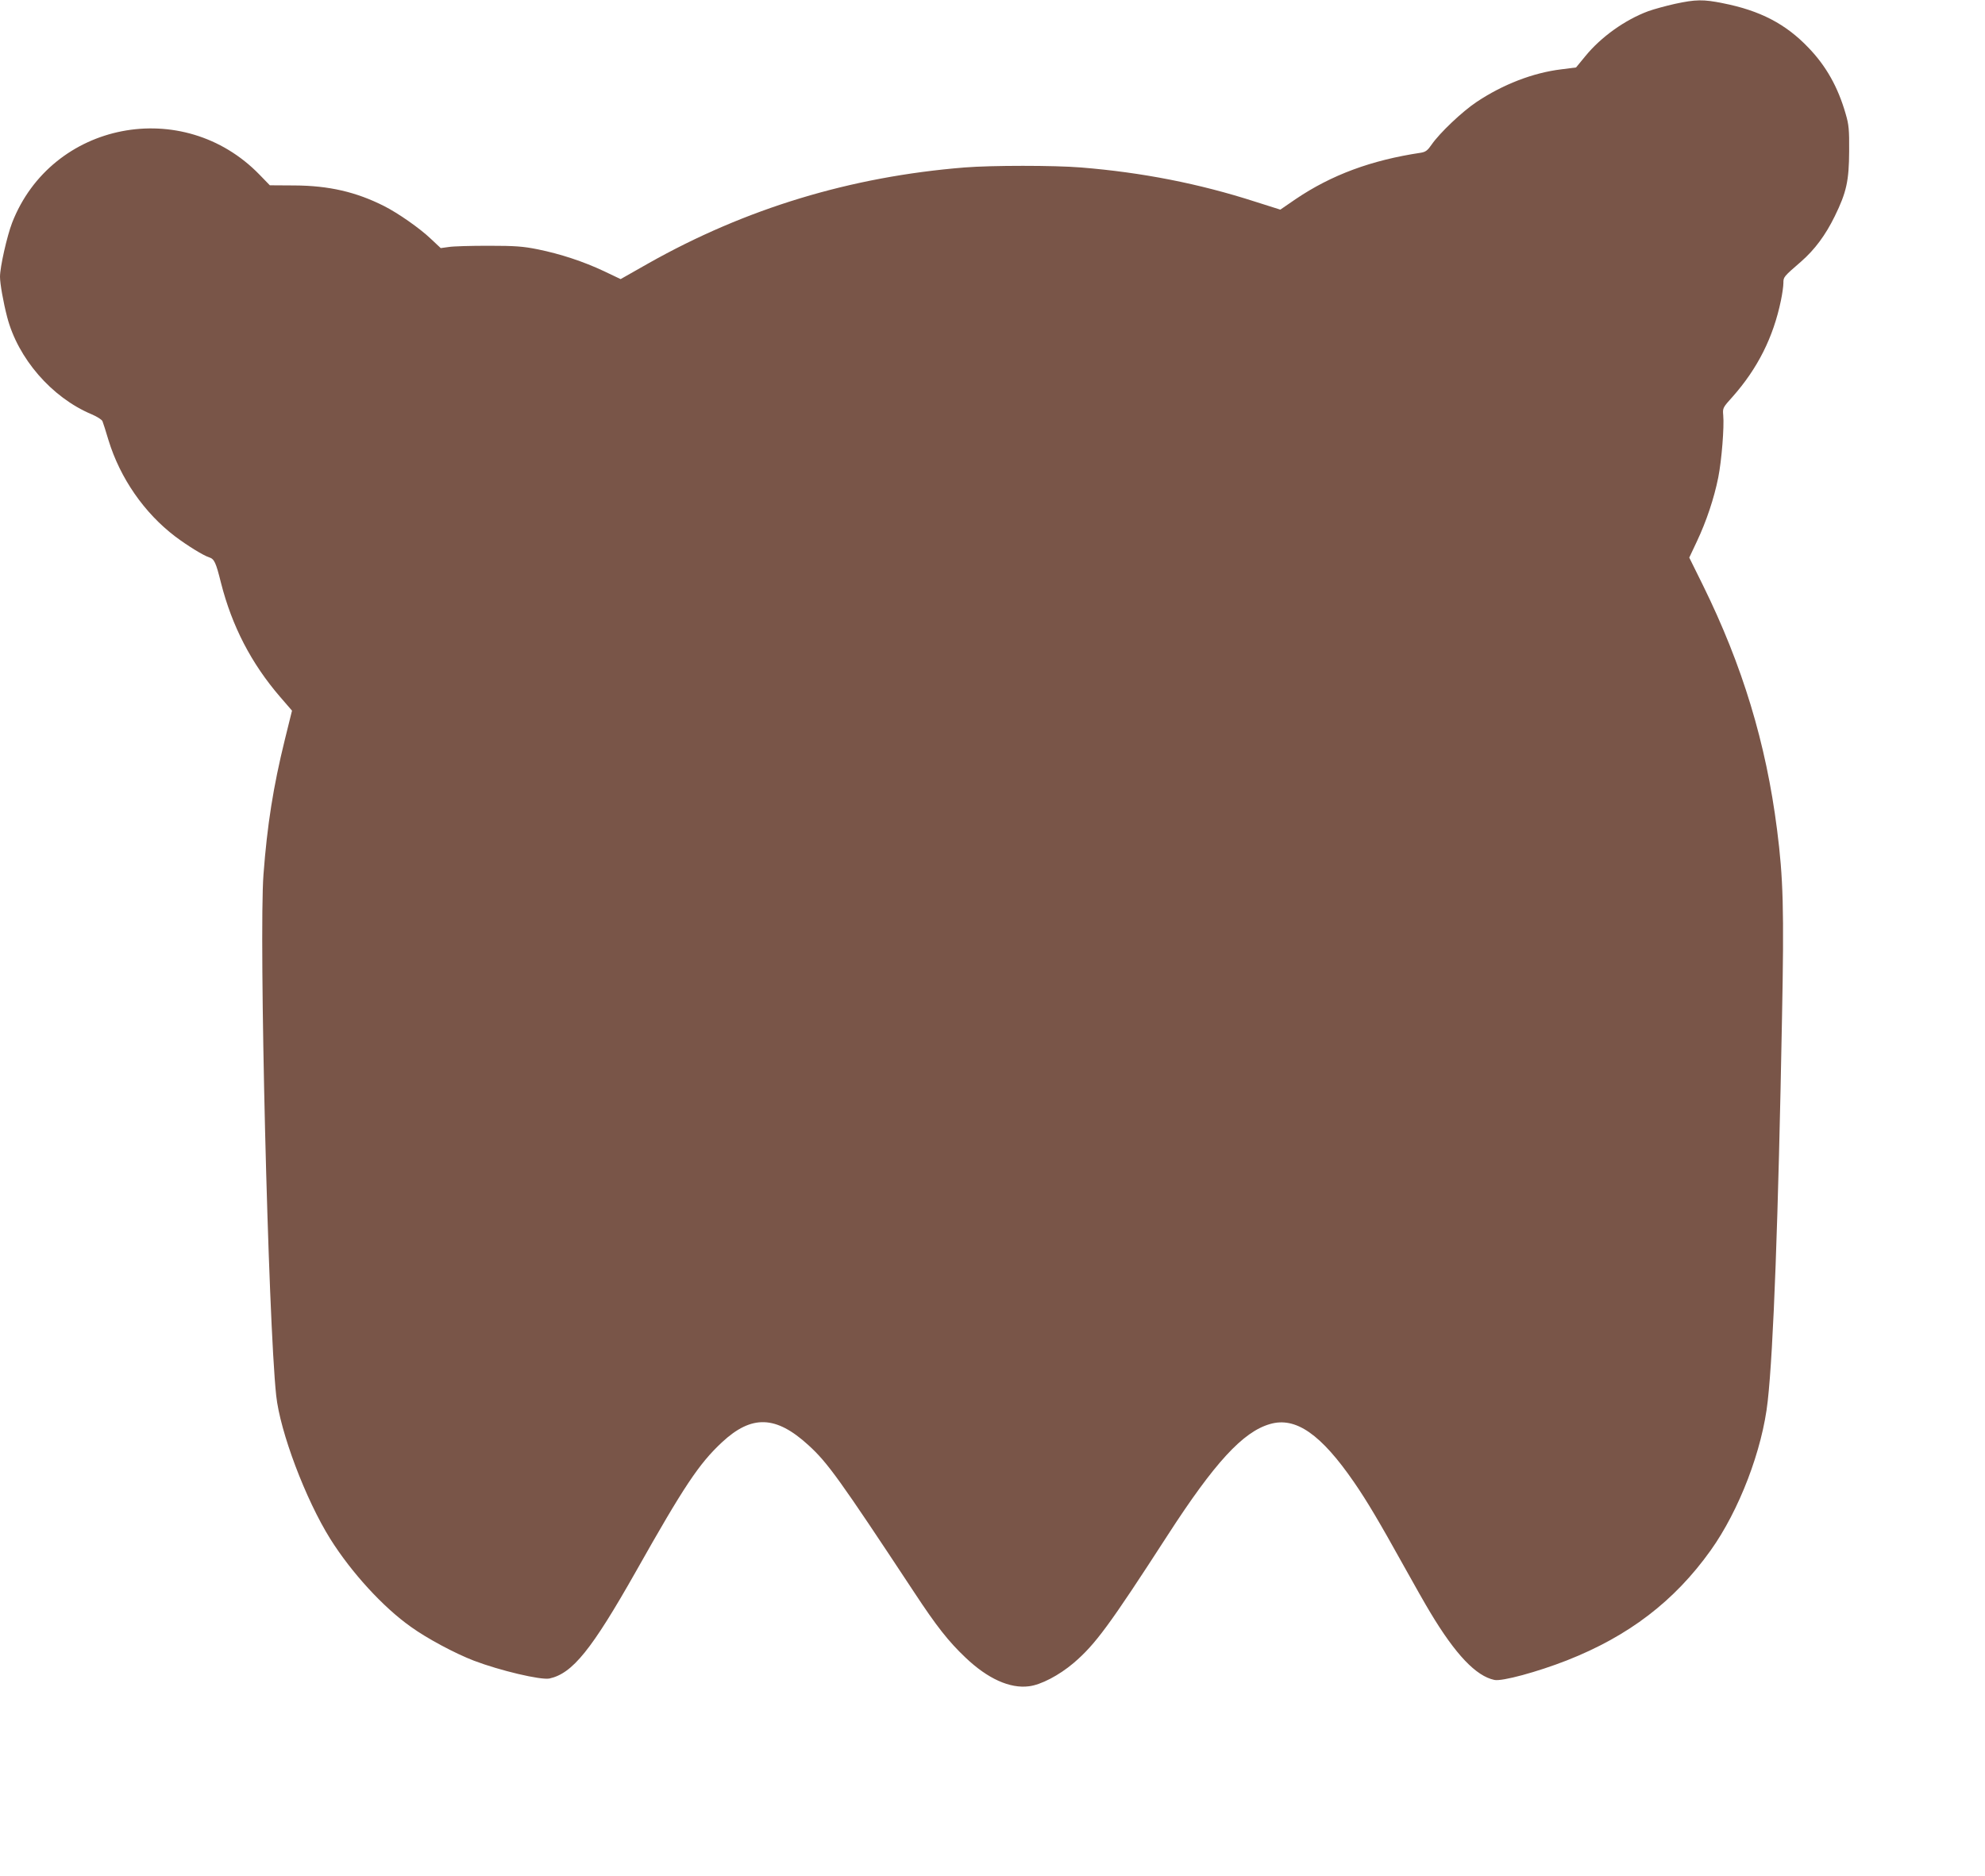 <?xml version="1.0" standalone="no"?>
<!DOCTYPE svg PUBLIC "-//W3C//DTD SVG 20010904//EN"
 "http://www.w3.org/TR/2001/REC-SVG-20010904/DTD/svg10.dtd">
<svg version="1.0" xmlns="http://www.w3.org/2000/svg"
 width="1280pt" height="1210pt" viewBox="0 0 1280 1210"
 preserveAspectRatio="xMidYMid meet">
<g transform="translate(0,1210) scale(0.1,-0.1)"
fill="#795548" stroke="none">
<path d="M10800 12075 c-58 -13 -135 -34 -171 -47 -149 -55 -305 -166 -406
-290 l-60 -73 -94 -12 c-184 -22 -379 -98 -548 -211 -93 -62 -238 -200 -289
-274 -26 -38 -39 -48 -70 -53 -320 -48 -576 -143 -807 -299 l-99 -68 -161 51
c-363 117 -730 189 -1125 221 -173 14 -575 14 -750 0 -734 -59 -1411 -264
-2040 -619 l-178 -101 -107 51 c-134 63 -280 111 -427 141 -95 19 -145 23
-318 23 -113 0 -228 -3 -257 -8 l-51 -7 -64 60 c-70 67 -210 165 -301 211
-180 91 -356 132 -579 133 l-158 1 -66 68 c-493 509 -1342 343 -1596 -310 -33
-86 -78 -285 -78 -348 0 -44 21 -163 46 -259 69 -267 287 -519 543 -627 36
-15 69 -36 72 -46 4 -10 22 -65 39 -123 75 -244 230 -468 430 -620 77 -58 182
-123 218 -134 34 -11 44 -32 77 -165 71 -279 195 -519 381 -735 l77 -89 -46
-186 c-75 -304 -114 -552 -138 -871 -30 -398 30 -2877 82 -3360 25 -234 189
-669 349 -925 135 -215 340 -440 520 -567 104 -75 284 -171 406 -218 168 -64
431 -126 487 -115 149 33 271 184 558 691 309 548 406 694 554 832 192 179
348 174 558 -18 124 -113 200 -219 680 -946 146 -222 223 -320 334 -425 142
-135 285 -200 408 -184 77 9 195 71 288 150 140 120 228 239 607 825 302 467
485 666 659 716 166 49 329 -65 543 -376 82 -119 162 -254 318 -535 67 -121
145 -258 173 -304 163 -272 295 -410 413 -435 49 -11 279 52 468 126 399 157
693 382 926 708 184 257 335 650 369 965 37 330 68 1181 92 2470 14 701 8 903
-32 1215 -71 558 -223 1058 -478 1576 l-88 178 49 104 c61 129 111 278 138
413 22 111 39 326 32 401 -4 47 -3 49 61 120 161 182 262 383 311 620 9 43 16
93 16 113 0 39 1 40 114 138 89 78 157 170 217 292 76 155 92 229 93 420 1
138 -2 171 -22 239 -50 175 -127 311 -241 429 -146 153 -312 239 -550 286
-127 26 -177 25 -311 -4z"/>
</g>
</svg>
